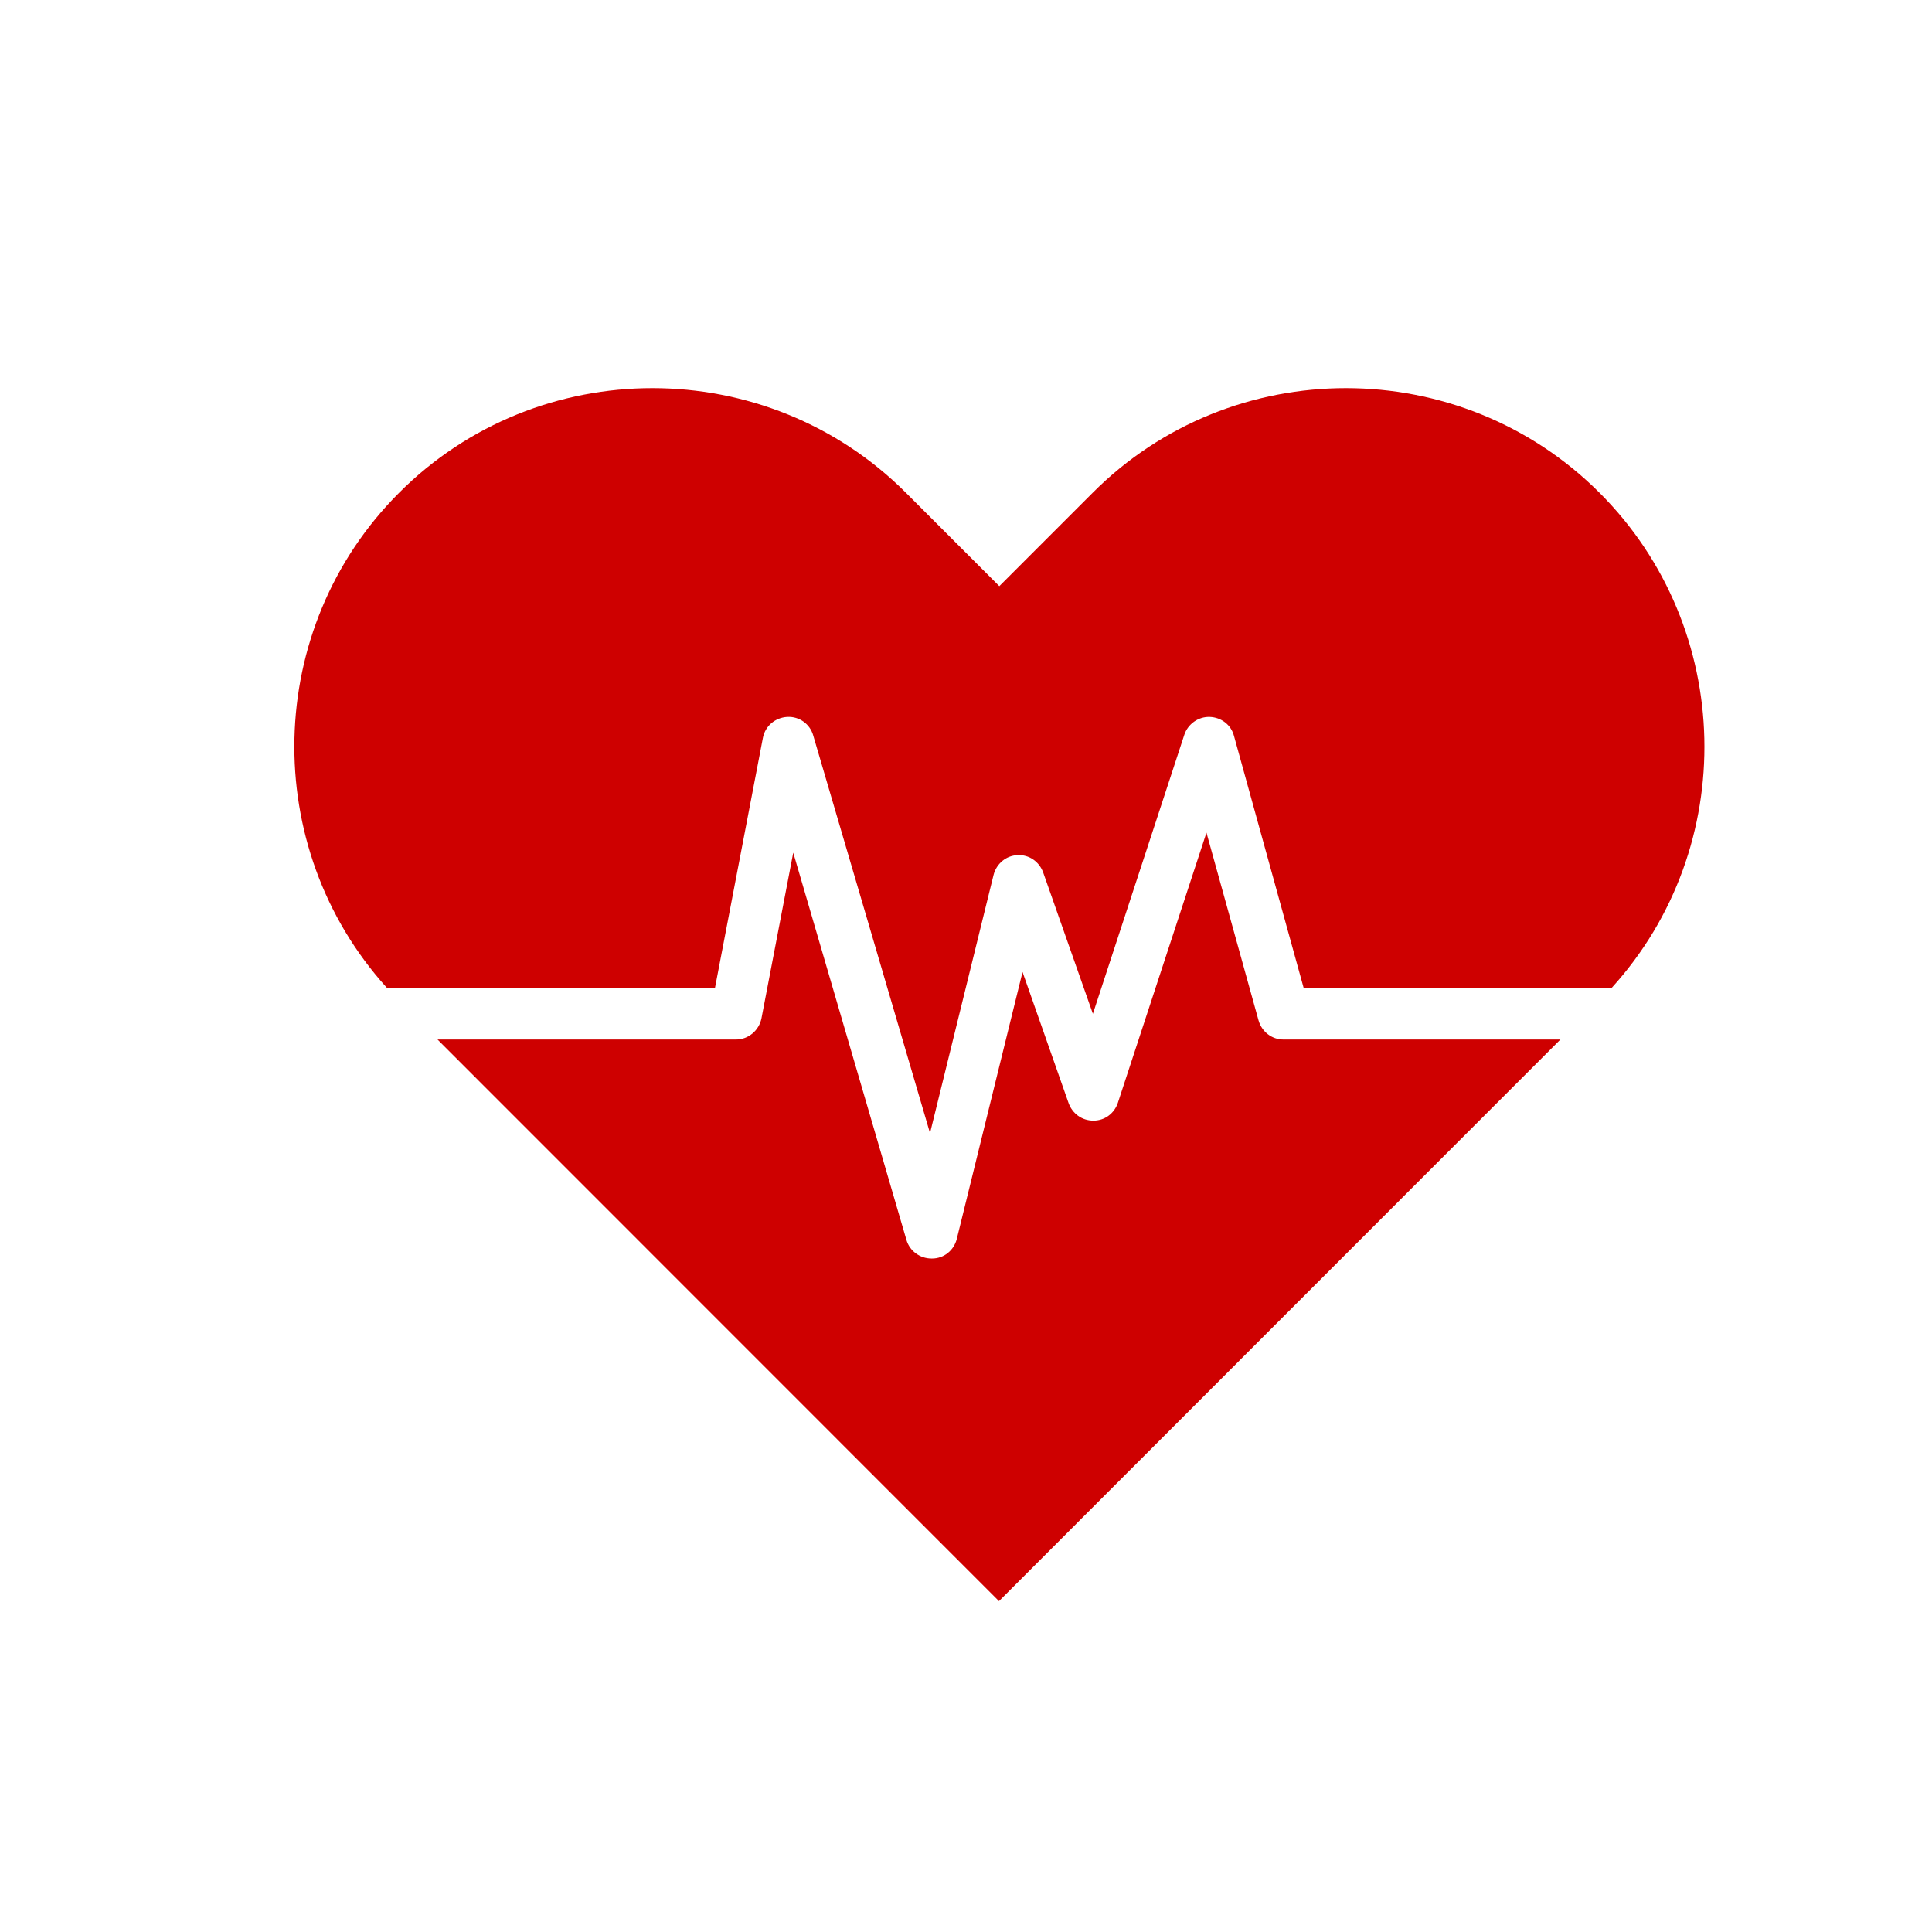 <svg xmlns="http://www.w3.org/2000/svg" xmlns:xlink="http://www.w3.org/1999/xlink" width="500" viewBox="0 0 375 375" height="500" preserveAspectRatio="xMidYMid meet"><defs><clipPath id="f7dc98f287"><path d="M 57.055 75.32 L 330.805 75.32 L 330.805 310.82 L 57.055 310.82 Z M 57.055 75.32 " clip-rule="nonzero"></path></clipPath></defs><rect x="-37.5" width="450" fill="#ffffff" y="-37.5" height="450" fill-opacity="1"></rect><rect x="-37.5" width="450" fill="#ffffff" y="-37.5" height="450" fill-opacity="1"></rect><g clip-path="url(#f7dc98f287)"><path fill="#ce0000" d="M 310.496 95.676 C 283.391 68.562 239.094 68.562 212.059 95.676 L 193.965 113.773 L 175.871 95.676 C 148.77 68.562 104.473 68.562 77.438 95.676 C 51.164 121.957 50.402 164.465 75.078 191.715 L 138.785 191.715 L 148.074 143.246 C 148.492 140.957 150.434 139.293 152.789 139.152 C 155.145 139.016 157.227 140.539 157.848 142.758 L 180.516 219.938 L 192.855 169.805 C 193.41 167.652 195.281 166.059 197.5 165.988 C 199.719 165.852 201.73 167.238 202.492 169.387 L 212.129 196.777 L 229.875 142.621 C 230.566 140.539 232.578 139.086 234.797 139.152 C 237.016 139.223 238.957 140.68 239.512 142.828 L 253.027 191.715 L 312.852 191.715 C 337.602 164.465 336.77 121.957 310.496 95.676 Z M 244.293 198.098 L 234.172 161.621 L 216.98 214.043 C 216.289 216.125 214.414 217.512 212.266 217.512 L 212.199 217.512 C 210.047 217.512 208.176 216.195 207.414 214.113 L 198.473 188.664 L 185.715 240.465 C 185.164 242.684 183.223 244.277 180.934 244.277 L 180.793 244.277 C 178.578 244.277 176.566 242.824 175.941 240.672 L 153.969 165.504 L 147.797 197.68 C 147.312 200.039 145.234 201.77 142.875 201.77 L 84.922 201.77 L 95.461 212.312 L 193.898 310.777 L 292.332 212.312 L 302.871 201.77 L 249.078 201.77 C 246.859 201.77 244.918 200.246 244.293 198.098 Z M 244.293 198.098 " fill-opacity="1" fill-rule="nonzero"></path></g></svg>